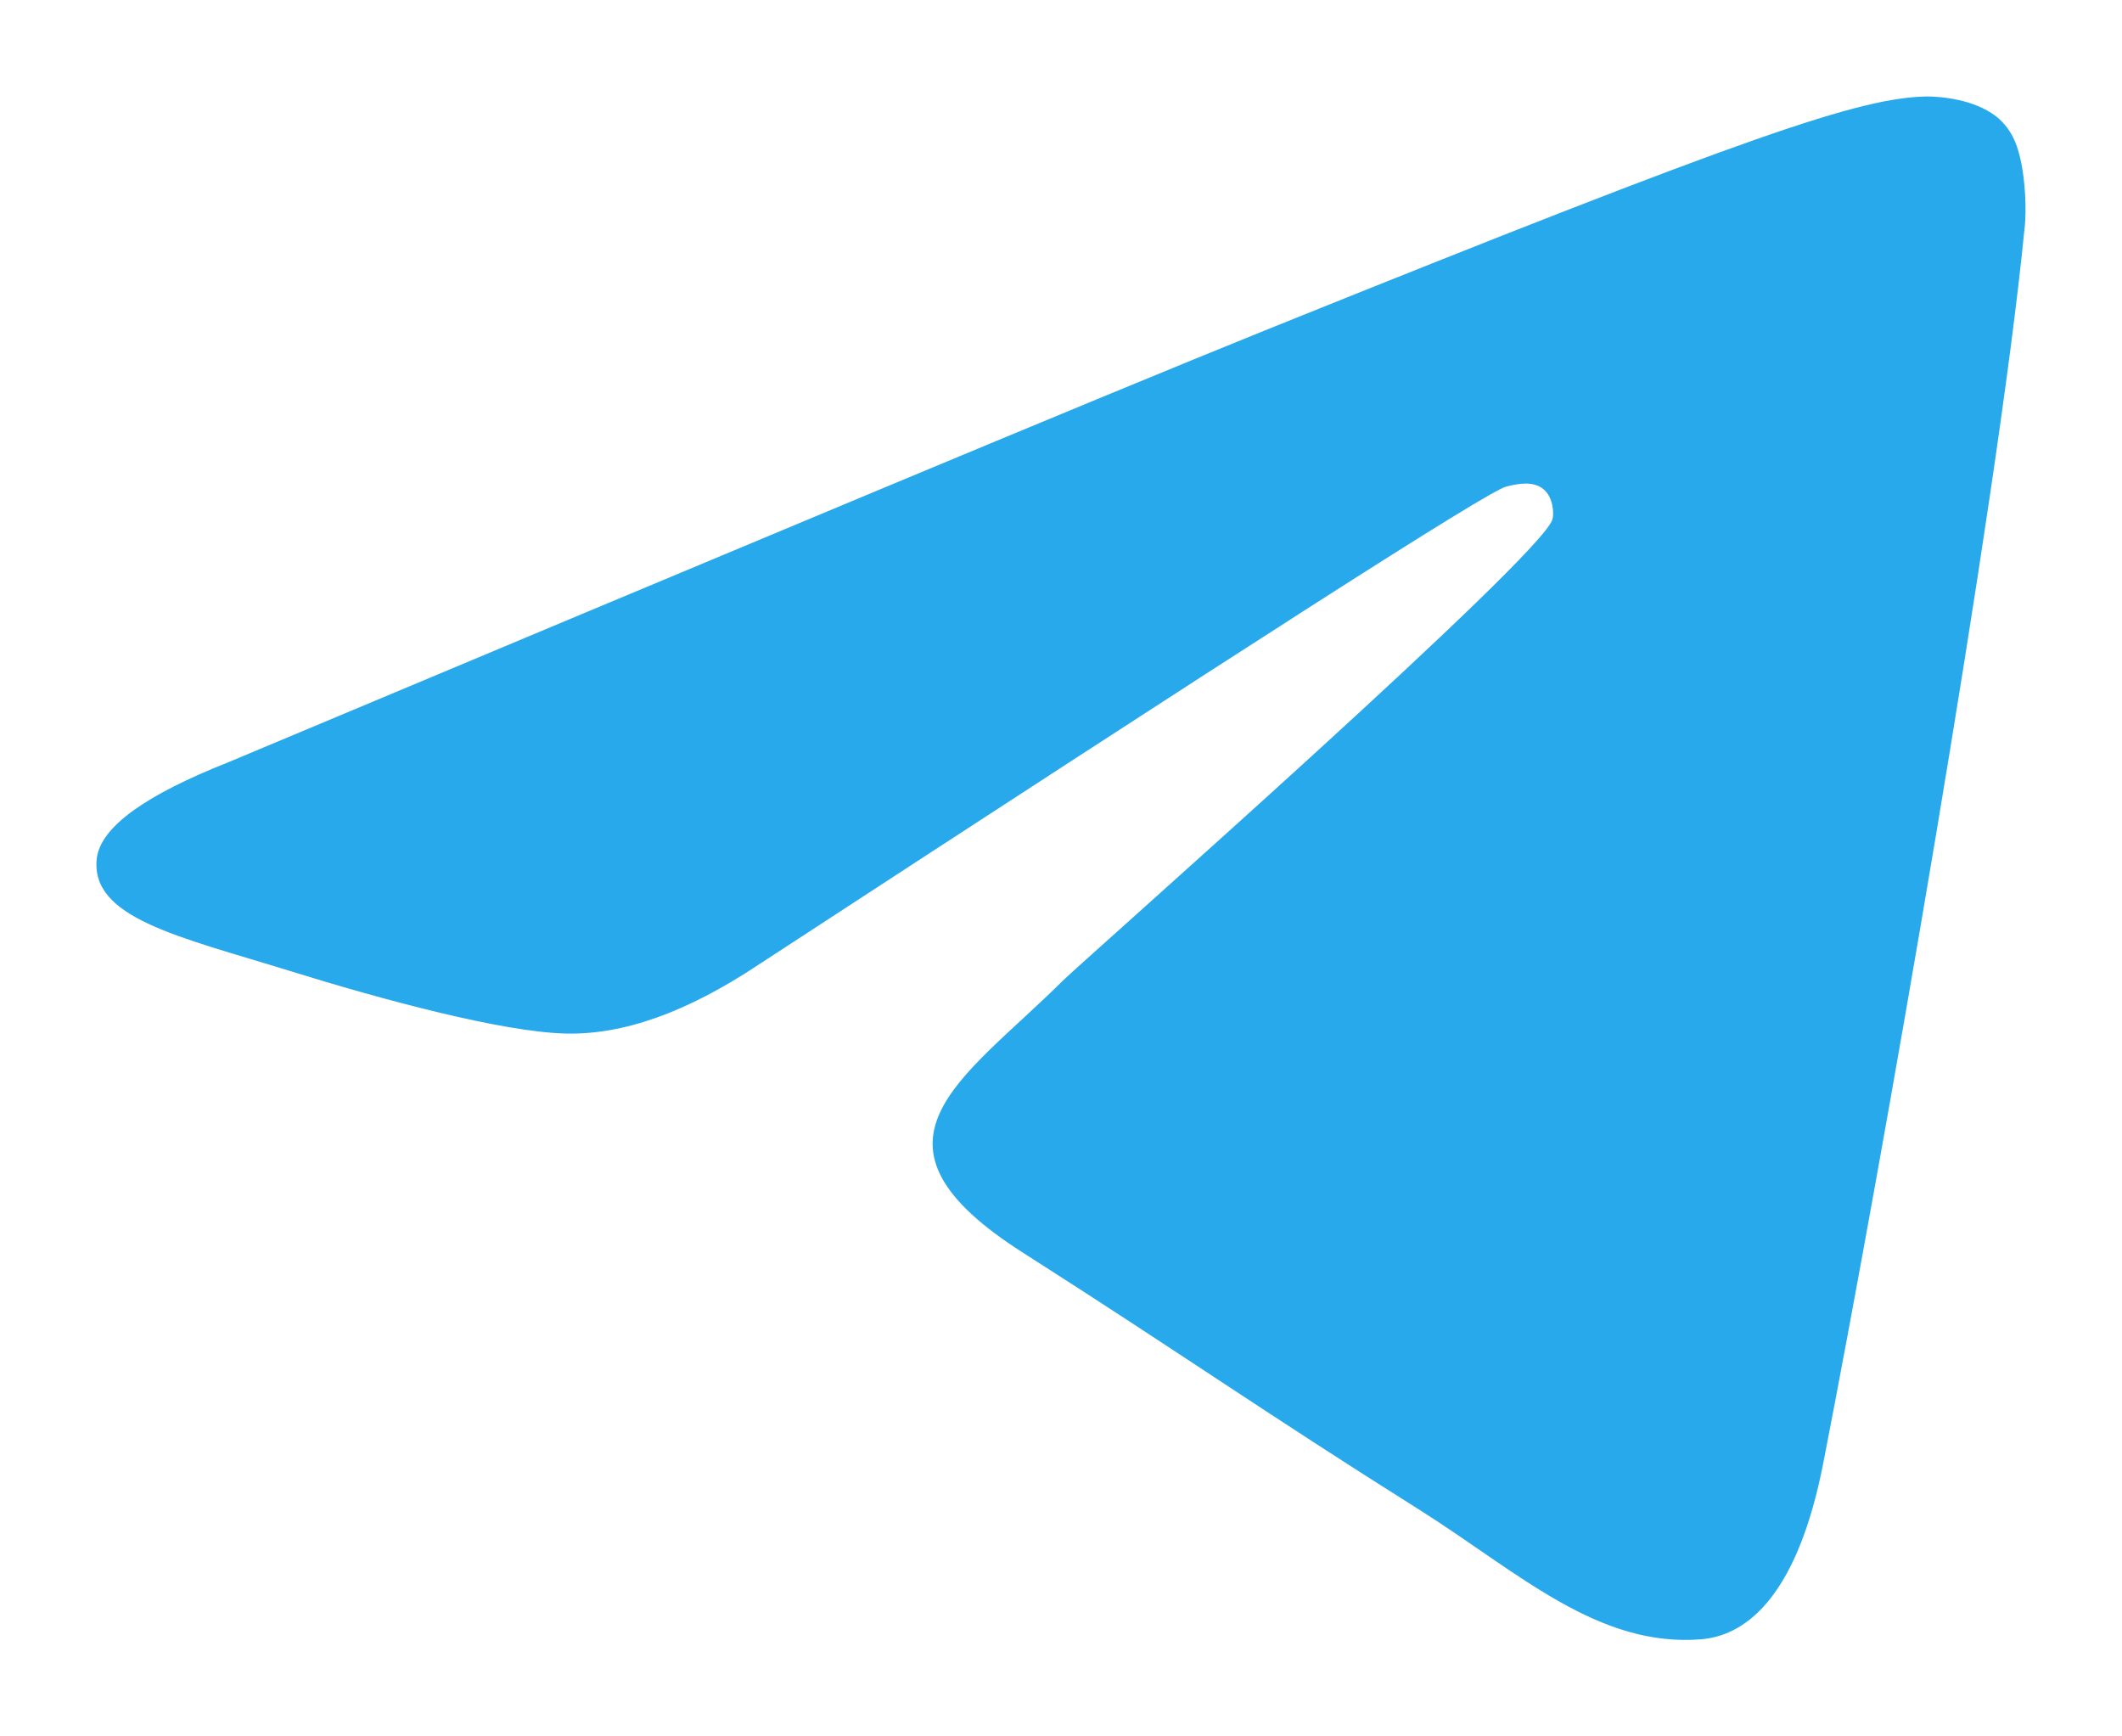 <?xml version="1.0" encoding="UTF-8" standalone="no"?>
<svg xmlns="http://www.w3.org/2000/svg" viewBox="6171 3509.5 22 18">
  <path fill="#28A9EB" stroke="none" fill-opacity="1" stroke-width="1" stroke-opacity="1" clip-rule="evenodd" fill-rule="evenodd" d="M 6173.369 3517.401 C 6178.737 3515.15 6182.31 3513.654 6184.105 3512.929 C 6189.212 3510.87 6190.285 3510.515 6190.975 3510.5 C 6191.128 3510.5 6191.466 3510.53 6191.696 3510.707 C 6191.88 3510.855 6191.926 3511.048 6191.957 3511.196 C 6191.987 3511.344 6192.018 3511.655 6191.987 3511.892 C 6191.711 3514.706 6190.515 3521.532 6189.902 3524.671 C 6189.641 3526.004 6189.135 3526.448 6188.644 3526.493 C 6187.57 3526.582 6186.758 3525.812 6185.73 3525.16 C 6184.105 3524.138 6183.2 3523.502 6181.62 3522.495 C 6179.795 3521.34 6180.976 3520.703 6182.019 3519.666 C 6182.295 3519.4 6187.003 3515.253 6187.095 3514.883 C 6187.11 3514.839 6187.11 3514.661 6187.003 3514.572 C 6186.896 3514.483 6186.742 3514.513 6186.62 3514.543 C 6186.451 3514.572 6183.874 3516.231 6178.86 3519.503 C 6178.124 3519.992 6177.464 3520.229 6176.866 3520.214 C 6176.207 3520.199 6174.949 3519.859 6173.998 3519.563 C 6172.848 3519.207 6171.928 3519.015 6172.004 3518.393C 6172.05 3518.067 6172.511 3517.741 6173.369 3517.401Z"></path>
</svg>
